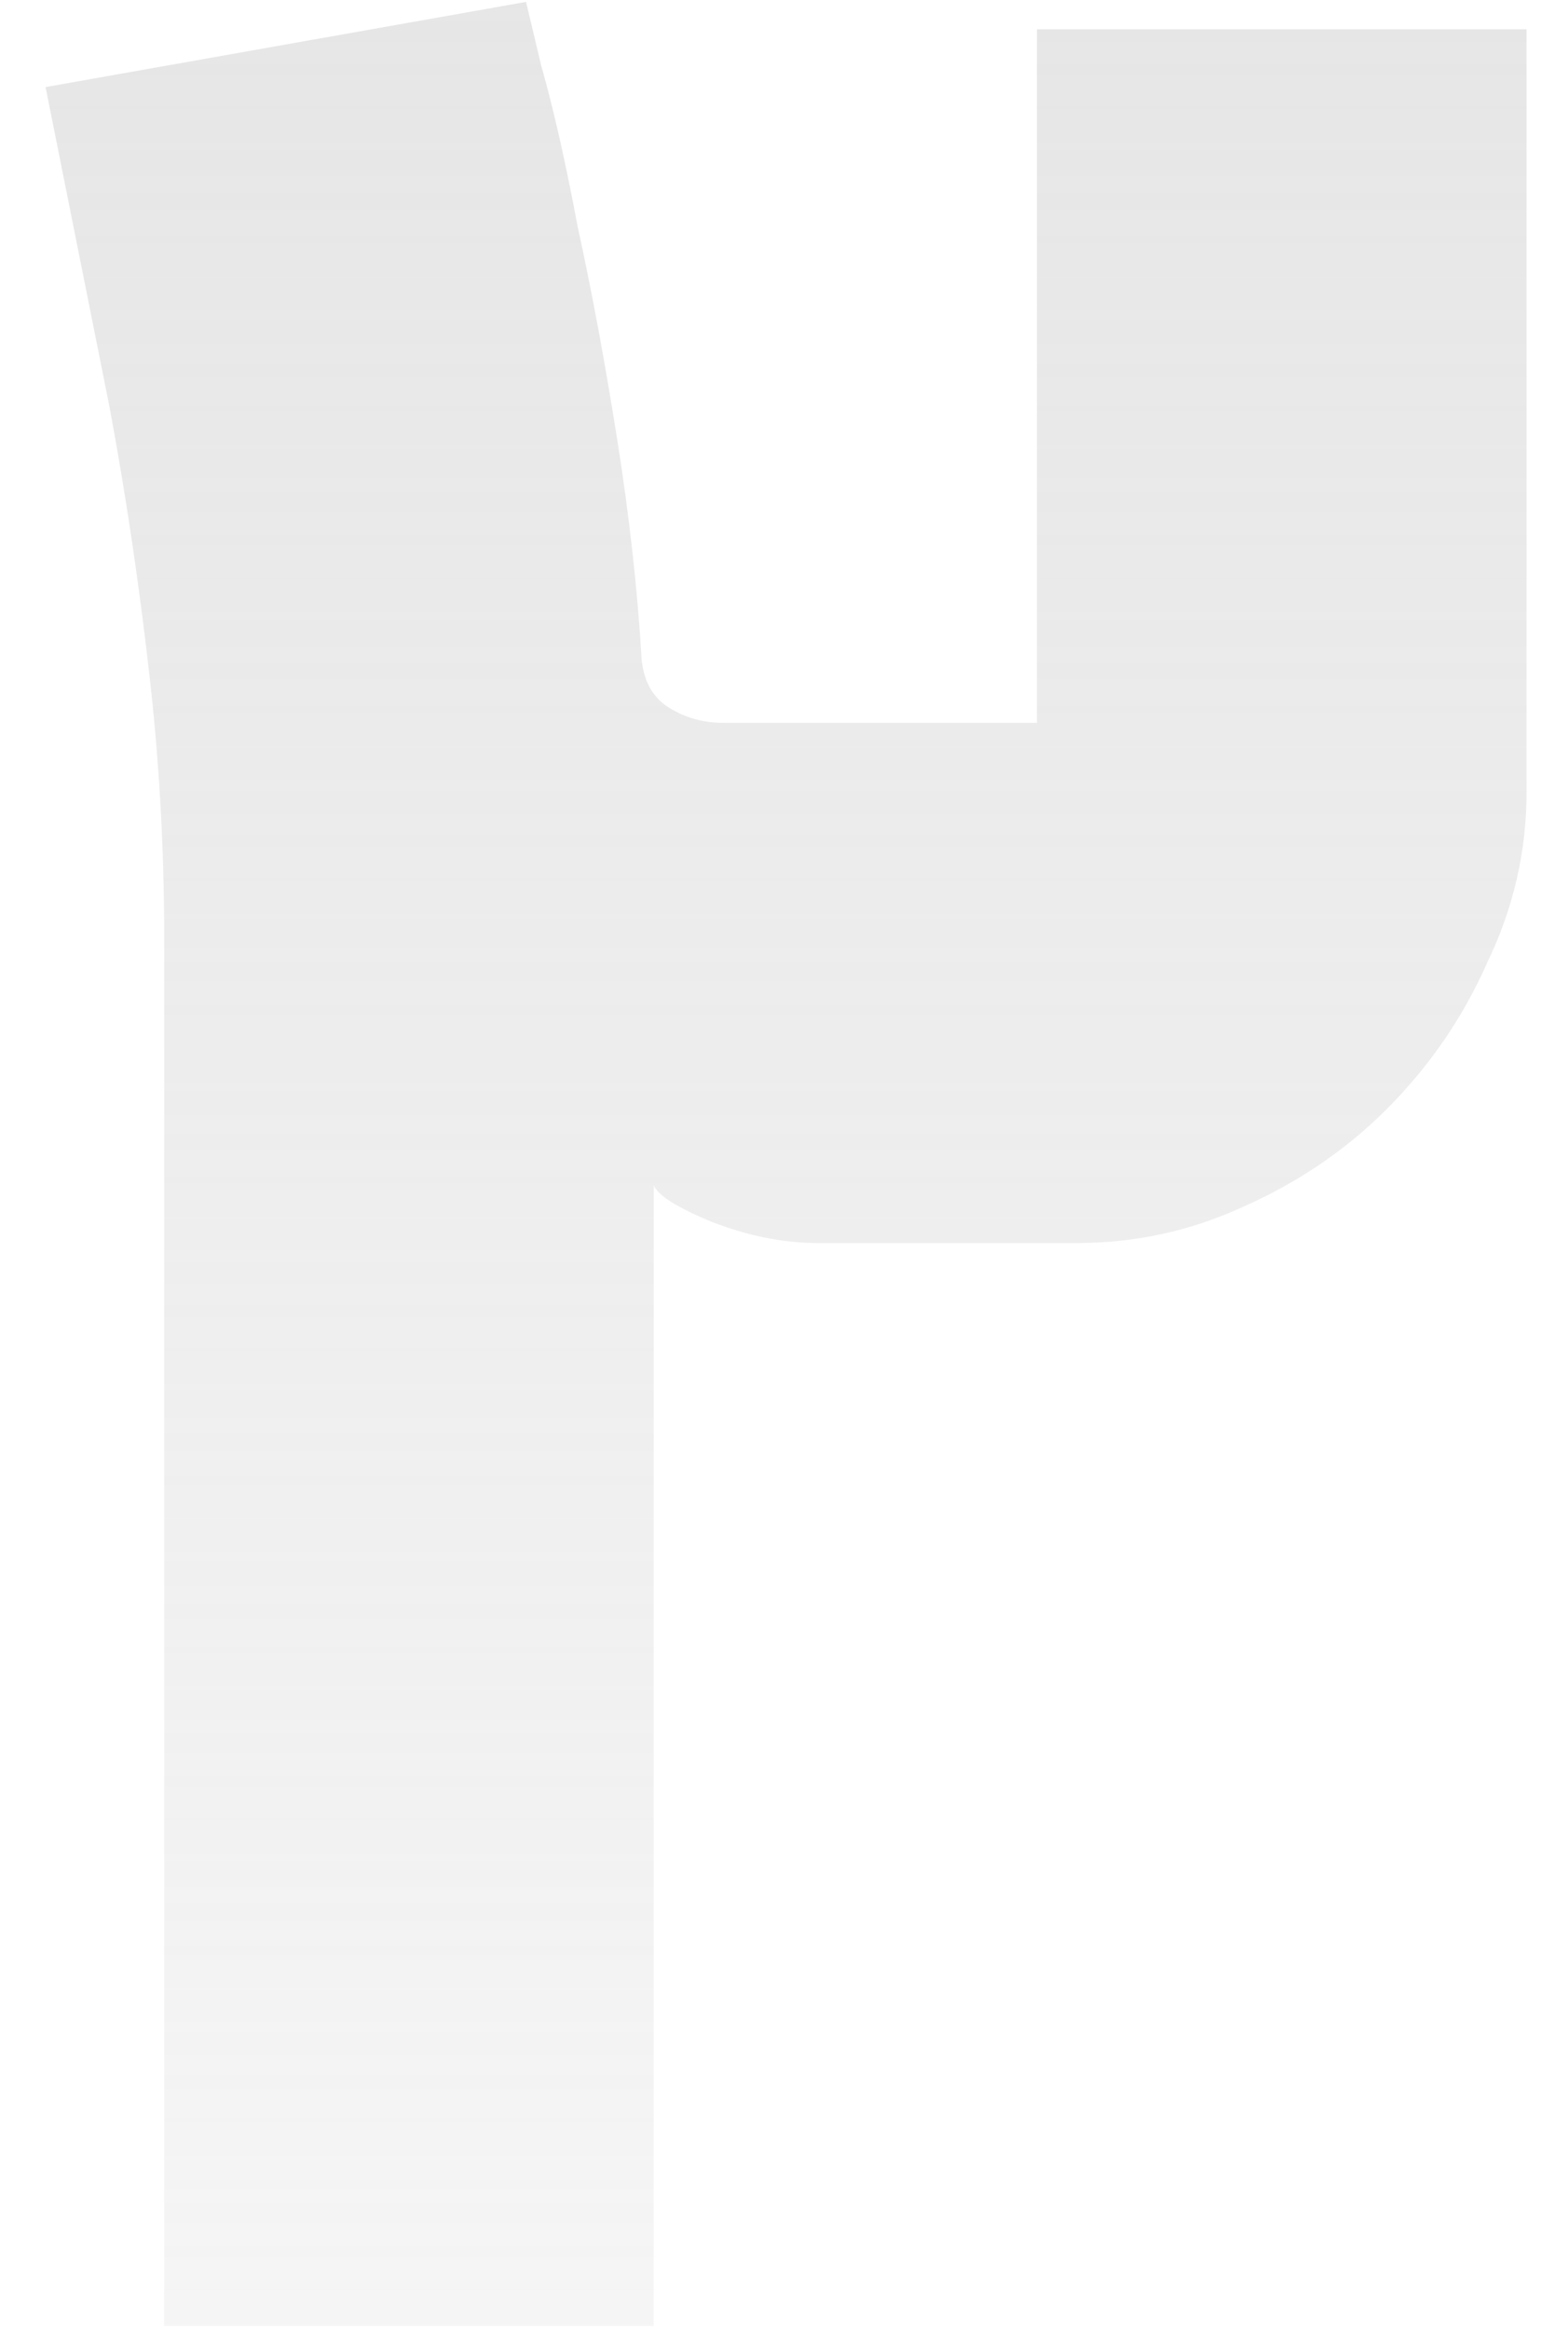 <svg width="33" height="49" viewBox="0 0 33 49" fill="none" xmlns="http://www.w3.org/2000/svg">
    <path d="M11.071 0.04C11.071 0.04 11.178 0.488 11.391 1.384C11.647 2.28 11.903 3.411 12.159 4.776C12.458 6.141 12.735 7.635 12.991 9.256C13.247 10.877 13.418 12.413 13.503 13.864C13.546 14.333 13.738 14.675 14.079 14.888C14.42 15.101 14.804 15.208 15.231 15.208H21.823V0.616H32.127V16.68C32.127 17.917 31.85 19.112 31.295 20.264C30.783 21.416 30.079 22.44 29.183 23.336C28.33 24.189 27.327 24.872 26.175 25.384C25.066 25.896 23.892 26.152 22.655 26.152H17.215C16.49 26.152 15.743 26.003 14.975 25.704C14.25 25.405 13.844 25.149 13.759 24.936V48.936H3.455V19.688C3.455 17.811 3.348 15.955 3.135 14.12C2.922 12.243 2.644 10.387 2.303 8.552L0.959 1.832L11.071 0.04Z" fill="url(#paint0_linear_335_2776)" fill-opacity="0.5"/>
    <defs>
        <linearGradient id="paint0_linear_335_2776" x1="15.5" y1="-9" x2="15.5" y2="81" gradientUnits="userSpaceOnUse">
            <stop stop-color="#C8C8C8"/>
            <stop offset="1" stop-color="#C8C8C8" stop-opacity="0"/>
        </linearGradient>
    </defs>
</svg>

